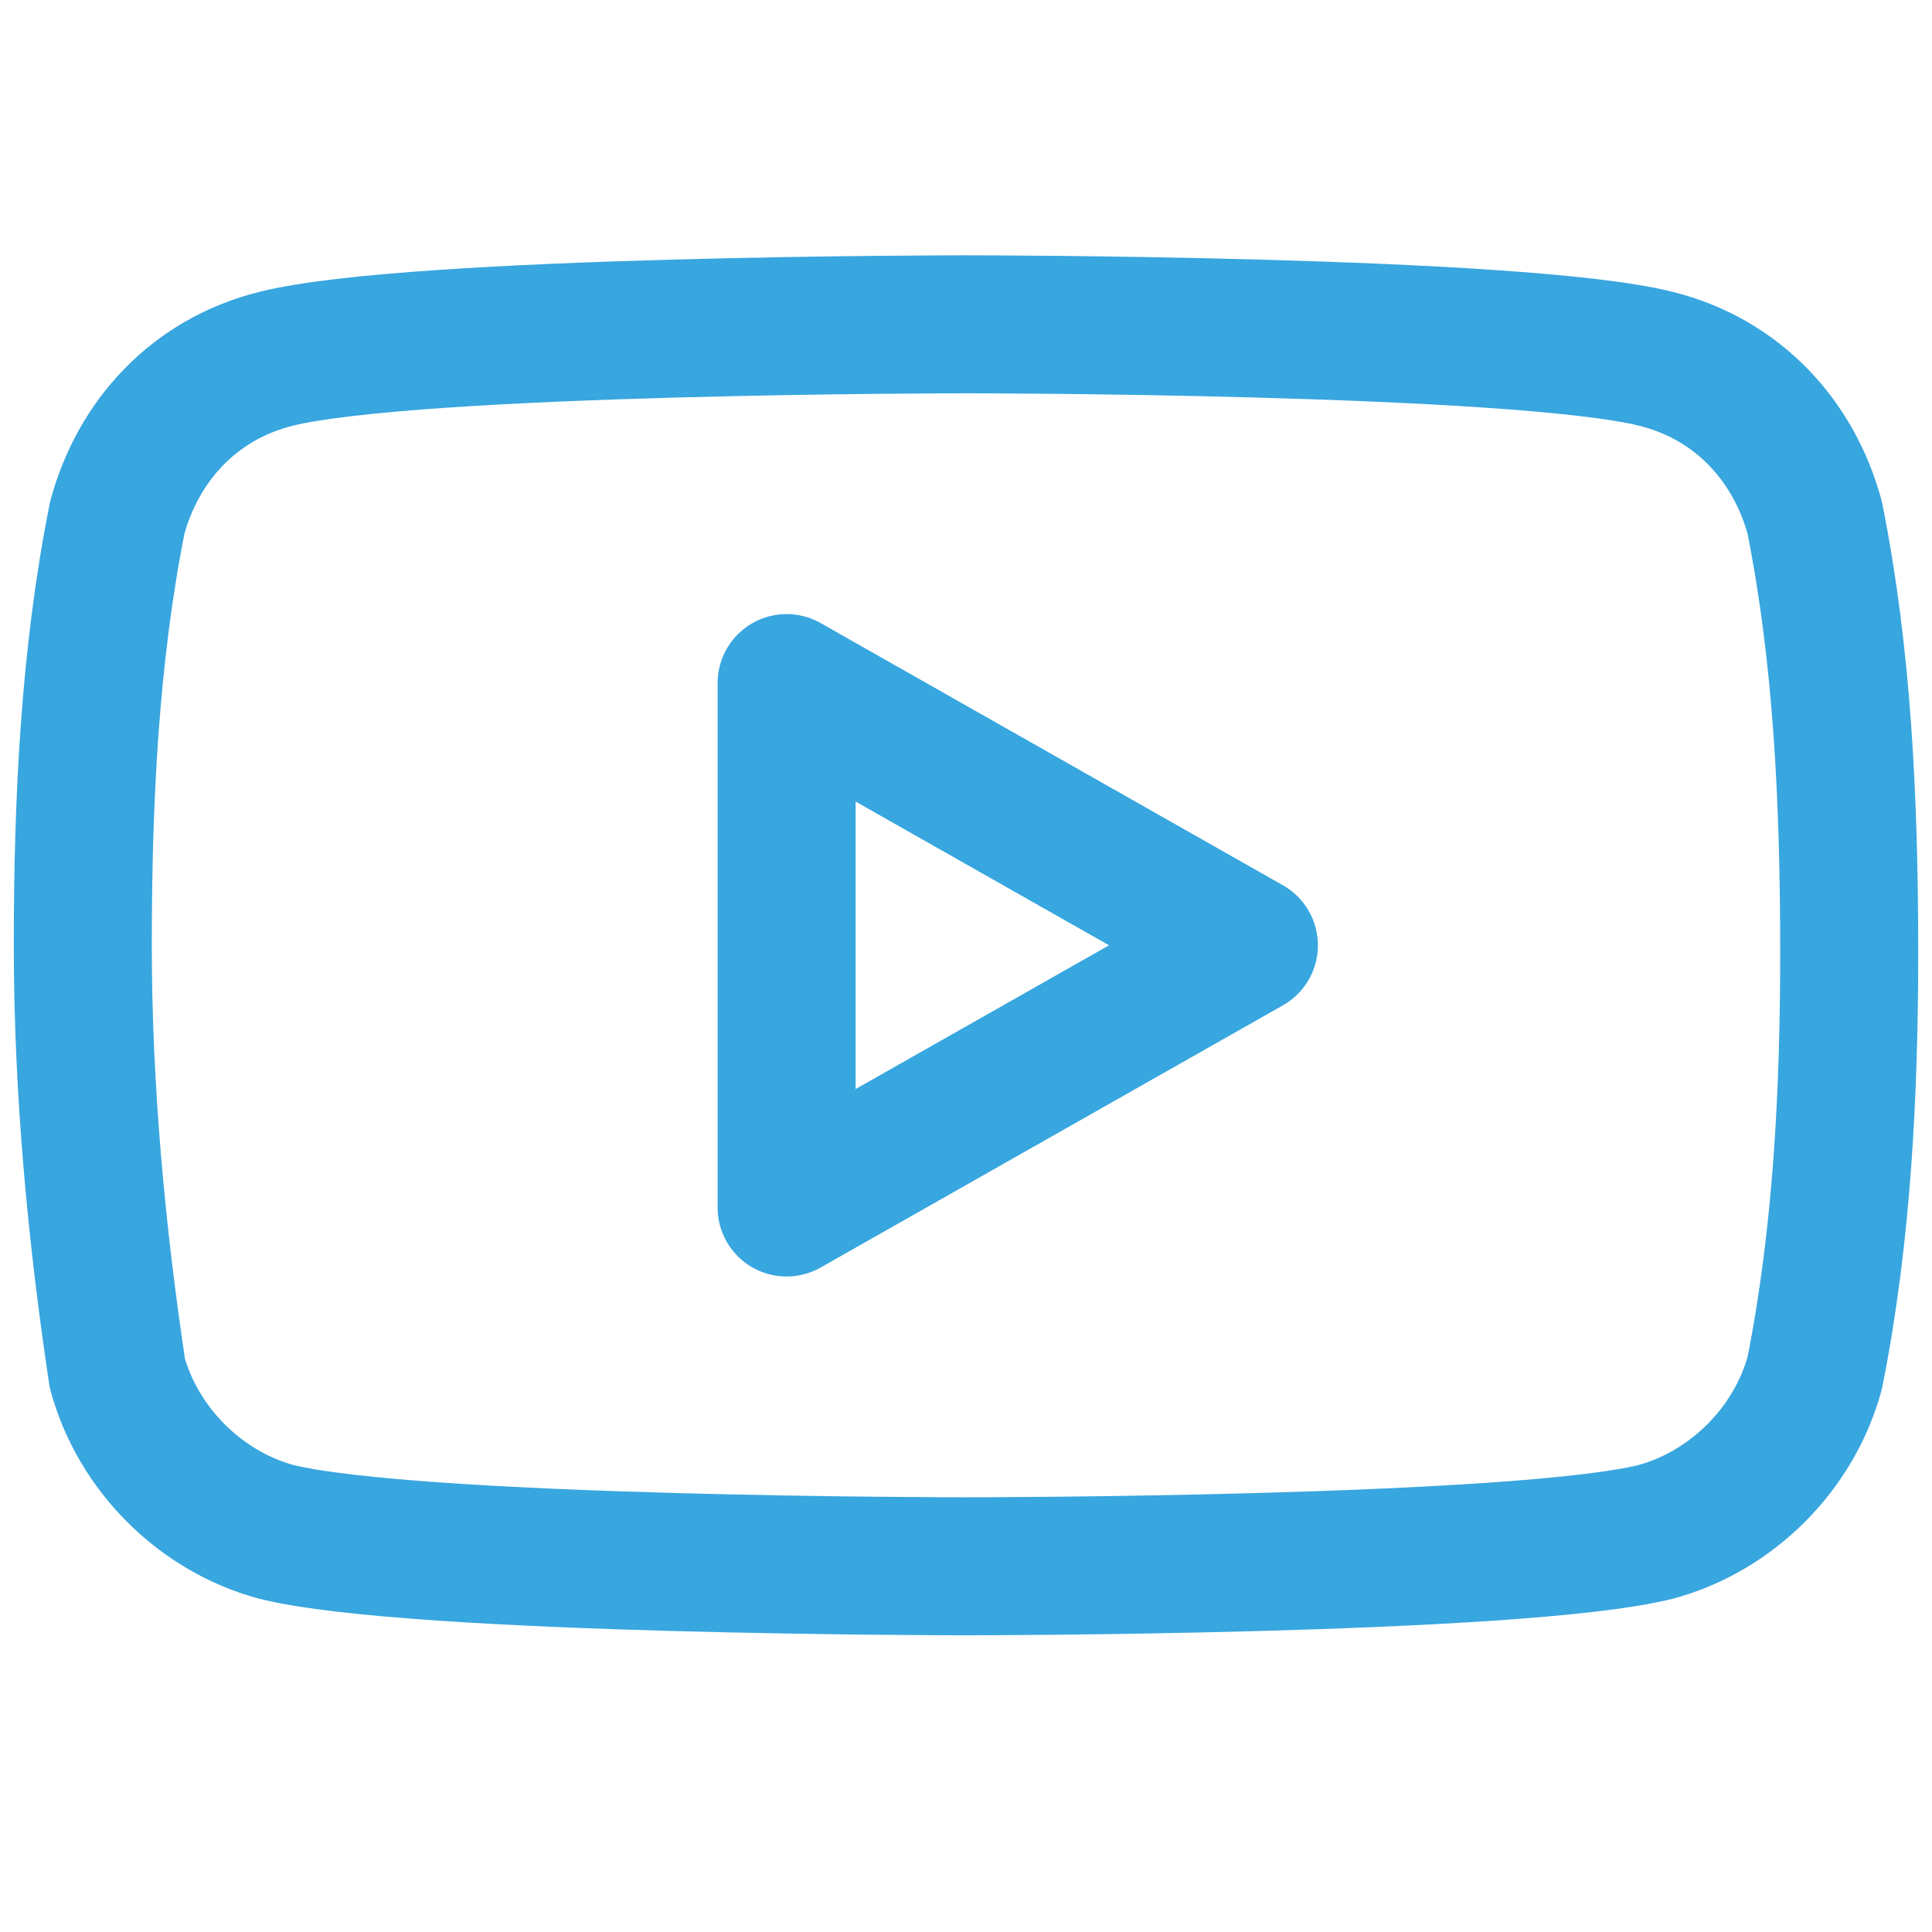 <?xml version="1.0" encoding="utf-8"?>
<!-- Generator: Adobe Illustrator 22.0.2, SVG Export Plug-In . SVG Version: 6.00 Build 0)  -->
<svg version="1.1" id="Layer_1" xmlns="http://www.w3.org/2000/svg" xmlns:xlink="http://www.w3.org/1999/xlink" x="0px" y="0px"
	 viewBox="0 0 28 28" style="enable-background:new 0 0 28 28;" xml:space="preserve">
<style type="text/css">
	.st0{fill:none;stroke:#38A6DF;stroke-width:2;stroke-linecap:round;stroke-linejoin:round;}
</style>
<path class="st0" d="M26.3,7.5c-0.3-1.1-1.1-2-2.3-2.3c-2-0.5-10-0.5-10-0.5s-8,0-10,0.5C2.8,5.5,2,6.4,1.7,7.5
	c-0.4,2-0.5,4.1-0.5,6.2c0,2.1,0.2,4.2,0.5,6.2C2,21,2.9,21.9,4,22.2c2,0.5,10,0.5,10,0.5s8,0,10-0.5c1.1-0.3,2-1.2,2.3-2.3
	c0.4-2,0.5-4.1,0.5-6.1C26.8,11.6,26.7,9.5,26.3,7.5z"/>
<polygon class="st0" points="11.4,17.5 18.1,13.7 11.4,9.9 "/>
</svg>
